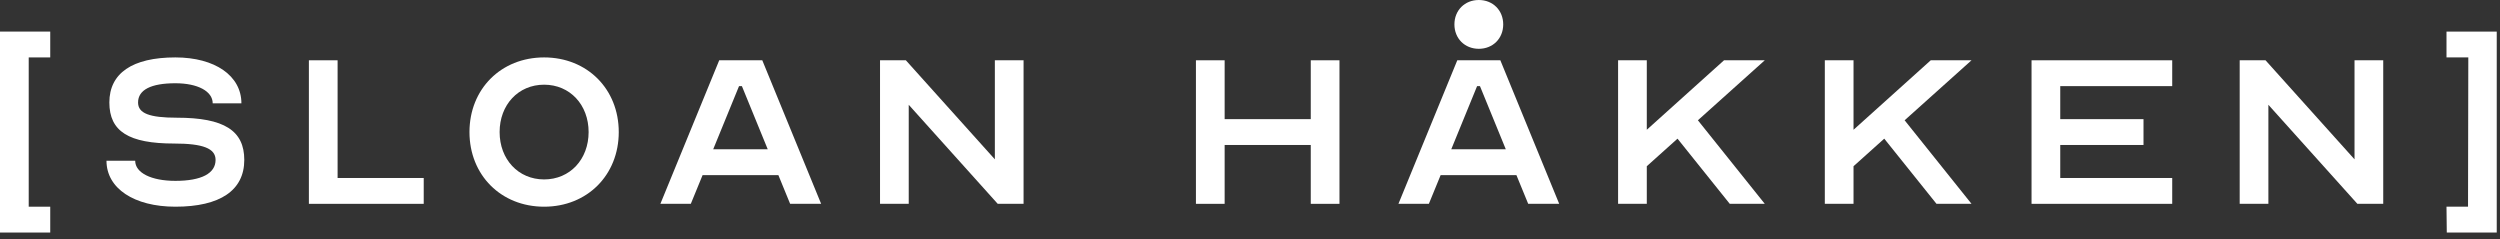 <svg width="209" height="20" viewBox="0 0 209 20" fill="none" xmlns="http://www.w3.org/2000/svg">
<rect x="0" y="0" width="209" height="20" fill="#333333" stroke="none"/>
<path d="M4.2 19.44V17.28H2.4V4.8H4.2V2.64H0V19.44H4.2Z" fill="white"/>
<path d="M14.662 15.12C12.646 15.12 11.302 14.448 11.302 13.44H8.902C8.902 15.744 11.206 17.28 14.662 17.28C18.406 17.28 20.422 15.912 20.422 13.368C20.422 10.92 18.742 9.84 14.782 9.84C12.502 9.84 11.542 9.48 11.542 8.568C11.542 7.512 12.622 6.96 14.662 6.96C16.534 6.96 17.782 7.632 17.782 8.64H20.182C20.182 6.336 17.974 4.8 14.662 4.8C11.062 4.8 9.142 6.12 9.142 8.568C9.142 10.992 10.774 12 14.566 12C16.966 12 18.022 12.408 18.022 13.368C18.022 14.496 16.846 15.12 14.662 15.12Z" fill="white"/>
<path d="M25.823 17.04H35.423V14.88H28.223V5.04H25.823V17.04Z" fill="white"/>
<path d="M45.488 4.8C41.888 4.8 39.248 7.44 39.248 11.04C39.248 14.64 41.888 17.28 45.488 17.28C49.088 17.28 51.728 14.64 51.728 11.04C51.728 7.44 49.088 4.8 45.488 4.8ZM45.488 15C43.328 15 41.768 13.32 41.768 11.04C41.768 8.76 43.328 7.08 45.488 7.08C47.648 7.08 49.208 8.76 49.208 11.04C49.208 13.32 47.648 15 45.488 15Z" fill="white"/>
<path d="M57.752 17.04L58.736 14.64H65.072L66.055 17.04H68.647L63.727 5.04H60.127L55.208 17.04H57.752ZM59.623 12.48L61.783 7.2H62.023L64.183 12.48H59.623Z" fill="white"/>
<path d="M83.41 17.04H85.57V5.04H83.17V13.32L75.73 5.04H73.57V17.04H75.97V8.76L83.41 17.04Z" fill="white"/>
<path d="M102.38 5.04H99.98V17.04H102.38V12.12H109.58V17.04H111.98V5.04H109.58V9.96H102.38V5.04Z" fill="white"/>
<path d="M116.909 17.04H119.453L120.437 14.64H126.773L127.757 17.04H130.349L125.429 5.04H121.829L116.909 17.04ZM125.669 2.04C125.669 0.864 124.805 0 123.629 0C122.453 0 121.589 0.864 121.589 2.04C121.589 3.216 122.453 4.08 123.629 4.08C124.805 4.08 125.669 3.216 125.669 2.04ZM121.325 12.48L123.485 7.2H123.725L125.885 12.48H121.325Z" fill="white"/>
<path d="M144.608 17.04H147.536L141.944 10.056L147.536 5.04H144.128L137.672 10.848V5.04H135.272V17.04H137.672V13.896L140.24 11.592L144.608 17.04Z" fill="white"/>
<path d="M161.891 17.04H164.819L159.227 10.056L164.819 5.04H161.411L154.955 10.848V5.04H152.555V17.04H154.955V13.896L157.523 11.592L161.891 17.04Z" fill="white"/>
<path d="M181.597 7.2V5.04H169.837V17.04H181.597V14.88H172.237V12.12H179.197V9.96H172.237V7.2H181.597Z" fill="white"/>
<path d="M197.077 17.04H199.238V5.04H196.838V13.32L189.398 5.04H187.238V17.04H189.637V8.76L197.077 17.04Z" fill="white"/>
<path d="M204.527 2.64V4.8H206.351L206.327 17.28H204.527L204.551 19.44H208.727V2.64H204.527Z" fill="white"/>
</svg>
